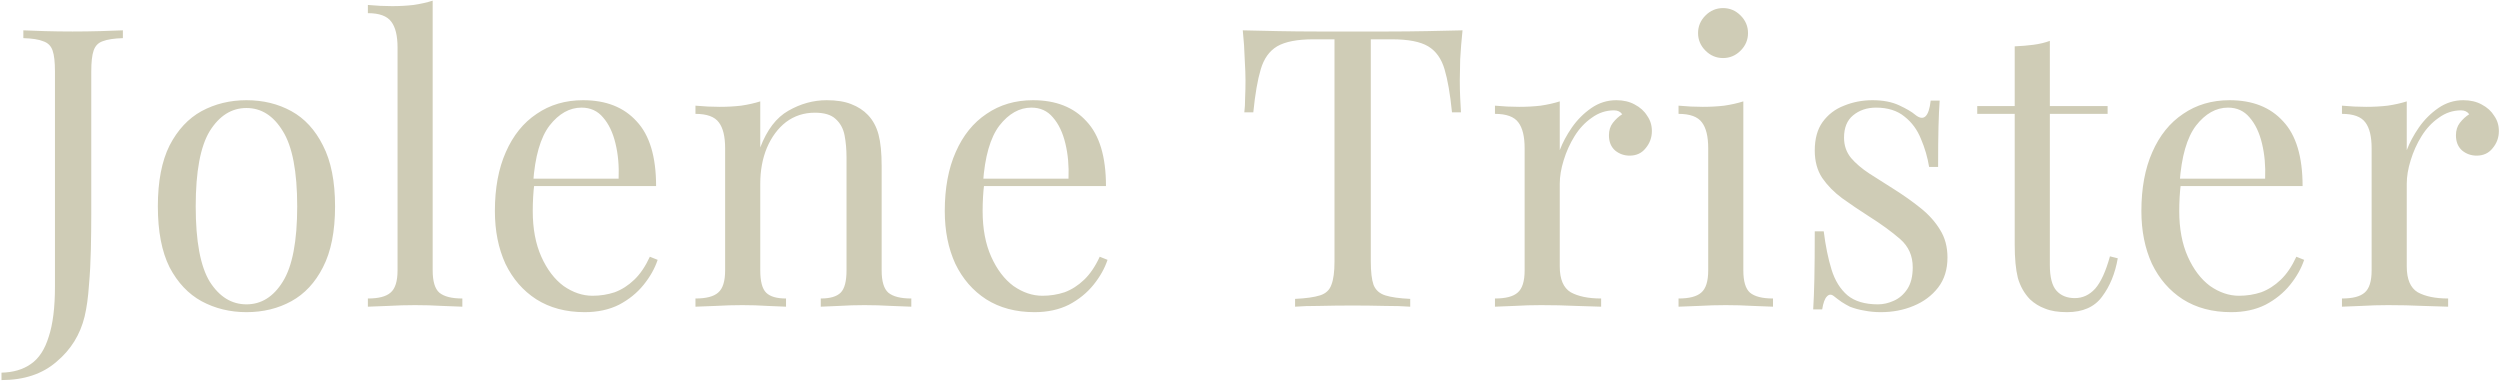 <svg width="269" height="41" viewBox="0 0 269 41" fill="none" xmlns="http://www.w3.org/2000/svg">
<path d="M0.16 40.896V40.098C1.42 40.07 2.47 39.762 3.31 39.174C4.178 38.586 4.822 37.606 5.242 36.234C5.69 34.89 5.914 33.084 5.914 30.816V7.716C5.914 6.68 5.83 5.924 5.662 5.448C5.494 4.944 5.158 4.608 4.654 4.44C4.178 4.244 3.464 4.132 2.512 4.104V3.264C3.1 3.292 3.87 3.32 4.822 3.348C5.774 3.376 6.768 3.39 7.804 3.39C8.84 3.39 9.834 3.376 10.786 3.348C11.766 3.32 12.578 3.292 13.222 3.264V4.104C12.27 4.132 11.542 4.244 11.038 4.44C10.562 4.608 10.24 4.944 10.072 5.448C9.904 5.924 9.82 6.68 9.82 7.716V23.088C9.82 24.236 9.806 25.482 9.778 26.826C9.75 28.17 9.68 29.472 9.568 30.732C9.484 31.992 9.33 33.098 9.106 34.05C8.63 36.01 7.622 37.634 6.082 38.922C4.57 40.238 2.596 40.896 0.16 40.896ZM26.519 10.782C28.311 10.782 29.921 11.174 31.349 11.958C32.777 12.742 33.911 13.974 34.751 15.654C35.619 17.334 36.053 19.518 36.053 22.206C36.053 24.894 35.619 27.078 34.751 28.758C33.911 30.41 32.777 31.628 31.349 32.412C29.921 33.196 28.311 33.588 26.519 33.588C24.755 33.588 23.145 33.196 21.689 32.412C20.261 31.628 19.113 30.41 18.245 28.758C17.405 27.078 16.985 24.894 16.985 22.206C16.985 19.518 17.405 17.334 18.245 15.654C19.113 13.974 20.261 12.742 21.689 11.958C23.145 11.174 24.755 10.782 26.519 10.782ZM26.519 11.622C24.923 11.622 23.607 12.448 22.571 14.1C21.563 15.752 21.059 18.454 21.059 22.206C21.059 25.958 21.563 28.66 22.571 30.312C23.607 31.936 24.923 32.748 26.519 32.748C28.115 32.748 29.417 31.936 30.425 30.312C31.461 28.66 31.979 25.958 31.979 22.206C31.979 18.454 31.461 15.752 30.425 14.1C29.417 12.448 28.115 11.622 26.519 11.622ZM46.556 0.072V29.094C46.556 30.27 46.794 31.068 47.27 31.488C47.775 31.908 48.6 32.118 49.748 32.118V33C49.273 32.972 48.544 32.944 47.565 32.916C46.612 32.86 45.647 32.832 44.666 32.832C43.715 32.832 42.748 32.86 41.769 32.916C40.788 32.944 40.06 32.972 39.584 33V32.118C40.733 32.118 41.544 31.908 42.02 31.488C42.525 31.068 42.776 30.27 42.776 29.094V5.112C42.776 3.852 42.553 2.928 42.105 2.34C41.657 1.724 40.816 1.416 39.584 1.416V0.534C40.48 0.618 41.349 0.66 42.188 0.66C43.001 0.66 43.77 0.618 44.498 0.534C45.255 0.422 45.941 0.268 46.556 0.072ZM62.742 10.782C65.206 10.782 67.124 11.538 68.496 13.05C69.896 14.534 70.596 16.858 70.596 20.022H55.77L55.728 19.224H66.564C66.62 17.852 66.508 16.592 66.228 15.444C65.948 14.268 65.5 13.33 64.884 12.63C64.296 11.93 63.526 11.58 62.574 11.58C61.286 11.58 60.138 12.224 59.13 13.512C58.15 14.8 57.562 16.844 57.366 19.644L57.492 19.812C57.436 20.232 57.394 20.694 57.366 21.198C57.338 21.702 57.324 22.206 57.324 22.71C57.324 24.614 57.632 26.252 58.248 27.624C58.864 28.996 59.662 30.046 60.642 30.774C61.65 31.474 62.686 31.824 63.75 31.824C64.59 31.824 65.388 31.698 66.144 31.446C66.9 31.166 67.6 30.718 68.244 30.102C68.888 29.486 69.448 28.66 69.924 27.624L70.764 27.96C70.456 28.884 69.952 29.78 69.252 30.648C68.552 31.516 67.67 32.23 66.606 32.79C65.542 33.322 64.31 33.588 62.91 33.588C60.894 33.588 59.158 33.126 57.702 32.202C56.274 31.278 55.168 30.004 54.384 28.38C53.628 26.728 53.25 24.838 53.25 22.71C53.25 20.246 53.642 18.132 54.426 16.368C55.21 14.576 56.316 13.204 57.744 12.252C59.172 11.272 60.838 10.782 62.742 10.782ZM88.944 10.782C90.008 10.782 90.89 10.922 91.59 11.202C92.318 11.482 92.92 11.874 93.396 12.378C93.928 12.938 94.306 13.638 94.53 14.478C94.754 15.318 94.866 16.452 94.866 17.88V29.094C94.866 30.27 95.104 31.068 95.58 31.488C96.084 31.908 96.91 32.118 98.058 32.118V33C97.582 32.972 96.854 32.944 95.874 32.916C94.894 32.86 93.942 32.832 93.018 32.832C92.094 32.832 91.184 32.86 90.288 32.916C89.42 32.944 88.762 32.972 88.314 33V32.118C89.322 32.118 90.036 31.908 90.456 31.488C90.876 31.068 91.086 30.27 91.086 29.094V16.956C91.086 16.088 91.016 15.29 90.876 14.562C90.736 13.834 90.414 13.246 89.91 12.798C89.434 12.35 88.692 12.126 87.684 12.126C86.508 12.126 85.472 12.462 84.576 13.134C83.708 13.806 83.022 14.73 82.518 15.906C82.042 17.054 81.804 18.342 81.804 19.77V29.094C81.804 30.27 82.014 31.068 82.434 31.488C82.854 31.908 83.568 32.118 84.576 32.118V33C84.128 32.972 83.456 32.944 82.56 32.916C81.692 32.86 80.796 32.832 79.872 32.832C78.948 32.832 77.996 32.86 77.016 32.916C76.036 32.944 75.308 32.972 74.832 33V32.118C75.98 32.118 76.792 31.908 77.268 31.488C77.772 31.068 78.024 30.27 78.024 29.094V15.948C78.024 14.688 77.8 13.764 77.352 13.176C76.904 12.56 76.064 12.252 74.832 12.252V11.37C75.728 11.454 76.596 11.496 77.436 11.496C78.248 11.496 79.018 11.454 79.746 11.37C80.502 11.258 81.188 11.104 81.804 10.908V15.864C82.532 13.96 83.54 12.644 84.828 11.916C86.144 11.16 87.516 10.782 88.944 10.782ZM111.149 10.782C113.613 10.782 115.531 11.538 116.903 13.05C118.303 14.534 119.003 16.858 119.003 20.022H104.177L104.135 19.224H114.971C115.027 17.852 114.915 16.592 114.635 15.444C114.355 14.268 113.907 13.33 113.291 12.63C112.703 11.93 111.933 11.58 110.981 11.58C109.693 11.58 108.545 12.224 107.537 13.512C106.557 14.8 105.969 16.844 105.773 19.644L105.899 19.812C105.843 20.232 105.801 20.694 105.773 21.198C105.745 21.702 105.731 22.206 105.731 22.71C105.731 24.614 106.039 26.252 106.655 27.624C107.271 28.996 108.069 30.046 109.049 30.774C110.057 31.474 111.093 31.824 112.157 31.824C112.997 31.824 113.795 31.698 114.551 31.446C115.307 31.166 116.007 30.718 116.651 30.102C117.295 29.486 117.855 28.66 118.331 27.624L119.171 27.96C118.863 28.884 118.359 29.78 117.659 30.648C116.959 31.516 116.077 32.23 115.013 32.79C113.949 33.322 112.717 33.588 111.317 33.588C109.301 33.588 107.565 33.126 106.109 32.202C104.681 31.278 103.575 30.004 102.791 28.38C102.035 26.728 101.657 24.838 101.657 22.71C101.657 20.246 102.049 18.132 102.833 16.368C103.617 14.576 104.723 13.204 106.151 12.252C107.579 11.272 109.245 10.782 111.149 10.782ZM157.368 3.264C157.256 4.328 157.172 5.364 157.116 6.372C157.088 7.352 157.074 8.108 157.074 8.64C157.074 9.312 157.088 9.942 157.116 10.53C157.144 11.118 157.172 11.636 157.2 12.084H156.234C156.038 10.124 155.772 8.584 155.436 7.464C155.1 6.316 154.512 5.49 153.672 4.986C152.832 4.482 151.53 4.23 149.766 4.23H147.498V28.128C147.498 29.248 147.596 30.088 147.792 30.648C148.016 31.208 148.436 31.586 149.052 31.782C149.668 31.978 150.564 32.104 151.74 32.16V33C151.012 32.944 150.088 32.916 148.968 32.916C147.848 32.888 146.714 32.874 145.566 32.874C144.306 32.874 143.116 32.888 141.996 32.916C140.904 32.916 140.022 32.944 139.35 33V32.16C140.526 32.104 141.422 31.978 142.038 31.782C142.654 31.586 143.06 31.208 143.256 30.648C143.48 30.088 143.592 29.248 143.592 28.128V4.23H141.324C139.588 4.23 138.286 4.482 137.418 4.986C136.578 5.49 135.99 6.316 135.654 7.464C135.318 8.584 135.052 10.124 134.856 12.084H133.89C133.946 11.636 133.974 11.118 133.974 10.53C134.002 9.942 134.016 9.312 134.016 8.64C134.016 8.108 133.988 7.352 133.932 6.372C133.904 5.364 133.834 4.328 133.722 3.264C134.898 3.292 136.172 3.32 137.544 3.348C138.944 3.376 140.344 3.39 141.744 3.39C143.144 3.39 144.418 3.39 145.566 3.39C146.714 3.39 147.974 3.39 149.346 3.39C150.746 3.39 152.146 3.376 153.546 3.348C154.946 3.32 156.22 3.292 157.368 3.264ZM173.92 10.782C174.676 10.782 175.334 10.936 175.894 11.244C176.482 11.552 176.93 11.958 177.238 12.462C177.574 12.938 177.742 13.484 177.742 14.1C177.742 14.8 177.518 15.416 177.07 15.948C176.65 16.48 176.076 16.746 175.348 16.746C174.76 16.746 174.242 16.564 173.794 16.2C173.346 15.808 173.122 15.262 173.122 14.562C173.122 14.03 173.262 13.582 173.542 13.218C173.85 12.826 174.186 12.518 174.55 12.294C174.354 12.014 174.06 11.874 173.668 11.874C172.8 11.874 172.002 12.14 171.274 12.672C170.546 13.176 169.93 13.834 169.426 14.646C168.922 15.458 168.53 16.326 168.25 17.25C167.97 18.146 167.83 18.986 167.83 19.77V28.674C167.83 30.046 168.222 30.97 169.006 31.446C169.818 31.894 170.91 32.118 172.282 32.118V33C171.638 32.972 170.728 32.944 169.552 32.916C168.376 32.86 167.13 32.832 165.814 32.832C164.862 32.832 163.91 32.86 162.958 32.916C162.034 32.944 161.334 32.972 160.858 33V32.118C162.006 32.118 162.818 31.908 163.294 31.488C163.798 31.068 164.05 30.27 164.05 29.094V15.948C164.05 14.688 163.826 13.764 163.378 13.176C162.93 12.56 162.09 12.252 160.858 12.252V11.37C161.754 11.454 162.622 11.496 163.462 11.496C164.274 11.496 165.044 11.454 165.772 11.37C166.528 11.258 167.214 11.104 167.83 10.908V16.158C168.138 15.346 168.572 14.534 169.132 13.722C169.72 12.882 170.42 12.182 171.232 11.622C172.044 11.062 172.94 10.782 173.92 10.782ZM185.399 0.87C186.127 0.87 186.757 1.136 187.289 1.668C187.821 2.2 188.087 2.83 188.087 3.558C188.087 4.286 187.821 4.916 187.289 5.448C186.757 5.98 186.127 6.246 185.399 6.246C184.671 6.246 184.041 5.98 183.509 5.448C182.977 4.916 182.711 4.286 182.711 3.558C182.711 2.83 182.977 2.2 183.509 1.668C184.041 1.136 184.671 0.87 185.399 0.87ZM187.583 10.908V29.094C187.583 30.27 187.821 31.068 188.297 31.488C188.801 31.908 189.627 32.118 190.775 32.118V33C190.299 32.972 189.571 32.944 188.591 32.916C187.639 32.86 186.673 32.832 185.693 32.832C184.741 32.832 183.775 32.86 182.795 32.916C181.815 32.944 181.087 32.972 180.611 33V32.118C181.759 32.118 182.571 31.908 183.047 31.488C183.551 31.068 183.803 30.27 183.803 29.094V15.948C183.803 14.688 183.579 13.764 183.131 13.176C182.683 12.56 181.843 12.252 180.611 12.252V11.37C181.507 11.454 182.375 11.496 183.215 11.496C184.027 11.496 184.797 11.454 185.525 11.37C186.281 11.258 186.967 11.104 187.583 10.908ZM201.484 10.782C202.604 10.782 203.556 10.964 204.34 11.328C205.124 11.692 205.698 12.028 206.062 12.336C206.986 13.092 207.546 12.588 207.742 10.824H208.708C208.652 11.608 208.61 12.546 208.582 13.638C208.554 14.702 208.54 16.144 208.54 17.964H207.574C207.406 16.928 207.112 15.92 206.692 14.94C206.3 13.96 205.712 13.162 204.928 12.546C204.144 11.902 203.122 11.58 201.862 11.58C200.882 11.58 200.056 11.86 199.384 12.42C198.74 12.952 198.418 13.75 198.418 14.814C198.418 15.654 198.67 16.382 199.174 16.998C199.678 17.586 200.336 18.146 201.148 18.678C201.96 19.182 202.842 19.742 203.794 20.358C204.858 21.03 205.824 21.716 206.692 22.416C207.56 23.116 208.246 23.886 208.75 24.726C209.282 25.566 209.548 26.56 209.548 27.708C209.548 28.996 209.212 30.074 208.54 30.942C207.868 31.81 206.986 32.468 205.894 32.916C204.83 33.364 203.654 33.588 202.366 33.588C201.75 33.588 201.162 33.532 200.602 33.42C200.07 33.336 199.552 33.196 199.048 33C198.768 32.86 198.474 32.692 198.166 32.496C197.886 32.3 197.606 32.09 197.326 31.866C197.046 31.642 196.794 31.656 196.57 31.908C196.346 32.132 196.178 32.594 196.066 33.294H195.1C195.156 32.398 195.198 31.306 195.226 30.018C195.254 28.73 195.268 27.022 195.268 24.894H196.234C196.43 26.462 196.71 27.834 197.074 29.01C197.438 30.186 198.012 31.11 198.796 31.782C199.58 32.426 200.672 32.748 202.072 32.748C202.632 32.748 203.192 32.622 203.752 32.37C204.34 32.118 204.83 31.698 205.222 31.11C205.614 30.522 205.81 29.738 205.81 28.758C205.81 27.526 205.362 26.518 204.466 25.734C203.57 24.95 202.436 24.124 201.064 23.256C200.056 22.612 199.104 21.968 198.208 21.324C197.34 20.68 196.626 19.952 196.066 19.14C195.534 18.328 195.268 17.348 195.268 16.2C195.268 14.94 195.548 13.918 196.108 13.134C196.696 12.322 197.466 11.734 198.418 11.37C199.37 10.978 200.392 10.782 201.484 10.782ZM220.563 4.398V11.412H226.779V12.252H220.563V28.506C220.563 29.822 220.801 30.746 221.277 31.278C221.753 31.81 222.411 32.076 223.251 32.076C224.091 32.076 224.819 31.74 225.435 31.068C226.051 30.368 226.583 29.206 227.031 27.582L227.871 27.792C227.591 29.416 227.031 30.788 226.191 31.908C225.379 33.028 224.119 33.588 222.411 33.588C221.459 33.588 220.675 33.462 220.059 33.21C219.443 32.986 218.897 32.65 218.421 32.202C217.805 31.558 217.371 30.788 217.119 29.892C216.895 28.996 216.783 27.806 216.783 26.322V12.252H212.751V11.412H216.783V4.986C217.483 4.958 218.155 4.902 218.799 4.818C219.443 4.734 220.031 4.594 220.563 4.398ZM239.905 10.782C242.369 10.782 244.287 11.538 245.659 13.05C247.059 14.534 247.759 16.858 247.759 20.022H232.933L232.891 19.224H243.727C243.783 17.852 243.671 16.592 243.391 15.444C243.111 14.268 242.663 13.33 242.047 12.63C241.459 11.93 240.689 11.58 239.737 11.58C238.449 11.58 237.301 12.224 236.293 13.512C235.313 14.8 234.725 16.844 234.529 19.644L234.655 19.812C234.599 20.232 234.557 20.694 234.529 21.198C234.501 21.702 234.487 22.206 234.487 22.71C234.487 24.614 234.795 26.252 235.411 27.624C236.027 28.996 236.825 30.046 237.805 30.774C238.813 31.474 239.849 31.824 240.913 31.824C241.753 31.824 242.551 31.698 243.307 31.446C244.063 31.166 244.763 30.718 245.407 30.102C246.051 29.486 246.611 28.66 247.087 27.624L247.927 27.96C247.619 28.884 247.115 29.78 246.415 30.648C245.715 31.516 244.833 32.23 243.769 32.79C242.705 33.322 241.473 33.588 240.073 33.588C238.057 33.588 236.321 33.126 234.865 32.202C233.437 31.278 232.331 30.004 231.547 28.38C230.791 26.728 230.413 24.838 230.413 22.71C230.413 20.246 230.805 18.132 231.589 16.368C232.373 14.576 233.479 13.204 234.907 12.252C236.335 11.272 238.001 10.782 239.905 10.782ZM265.057 10.782C265.813 10.782 266.471 10.936 267.031 11.244C267.619 11.552 268.067 11.958 268.375 12.462C268.711 12.938 268.879 13.484 268.879 14.1C268.879 14.8 268.655 15.416 268.207 15.948C267.787 16.48 267.213 16.746 266.485 16.746C265.897 16.746 265.379 16.564 264.931 16.2C264.483 15.808 264.259 15.262 264.259 14.562C264.259 14.03 264.399 13.582 264.679 13.218C264.987 12.826 265.323 12.518 265.687 12.294C265.491 12.014 265.197 11.874 264.805 11.874C263.937 11.874 263.139 12.14 262.411 12.672C261.683 13.176 261.067 13.834 260.563 14.646C260.059 15.458 259.667 16.326 259.387 17.25C259.107 18.146 258.967 18.986 258.967 19.77V28.674C258.967 30.046 259.359 30.97 260.143 31.446C260.955 31.894 262.047 32.118 263.419 32.118V33C262.775 32.972 261.865 32.944 260.689 32.916C259.513 32.86 258.267 32.832 256.951 32.832C255.999 32.832 255.047 32.86 254.095 32.916C253.171 32.944 252.471 32.972 251.995 33V32.118C253.143 32.118 253.955 31.908 254.431 31.488C254.935 31.068 255.187 30.27 255.187 29.094V15.948C255.187 14.688 254.963 13.764 254.515 13.176C254.067 12.56 253.227 12.252 251.995 12.252V11.37C252.891 11.454 253.759 11.496 254.599 11.496C255.411 11.496 256.181 11.454 256.909 11.37C257.665 11.258 258.351 11.104 258.967 10.908V16.158C259.275 15.346 259.709 14.534 260.269 13.722C260.857 12.882 261.557 12.182 262.369 11.622C263.181 11.062 264.077 10.782 265.057 10.782Z" fill="#CFCCB6"/>
</svg>
